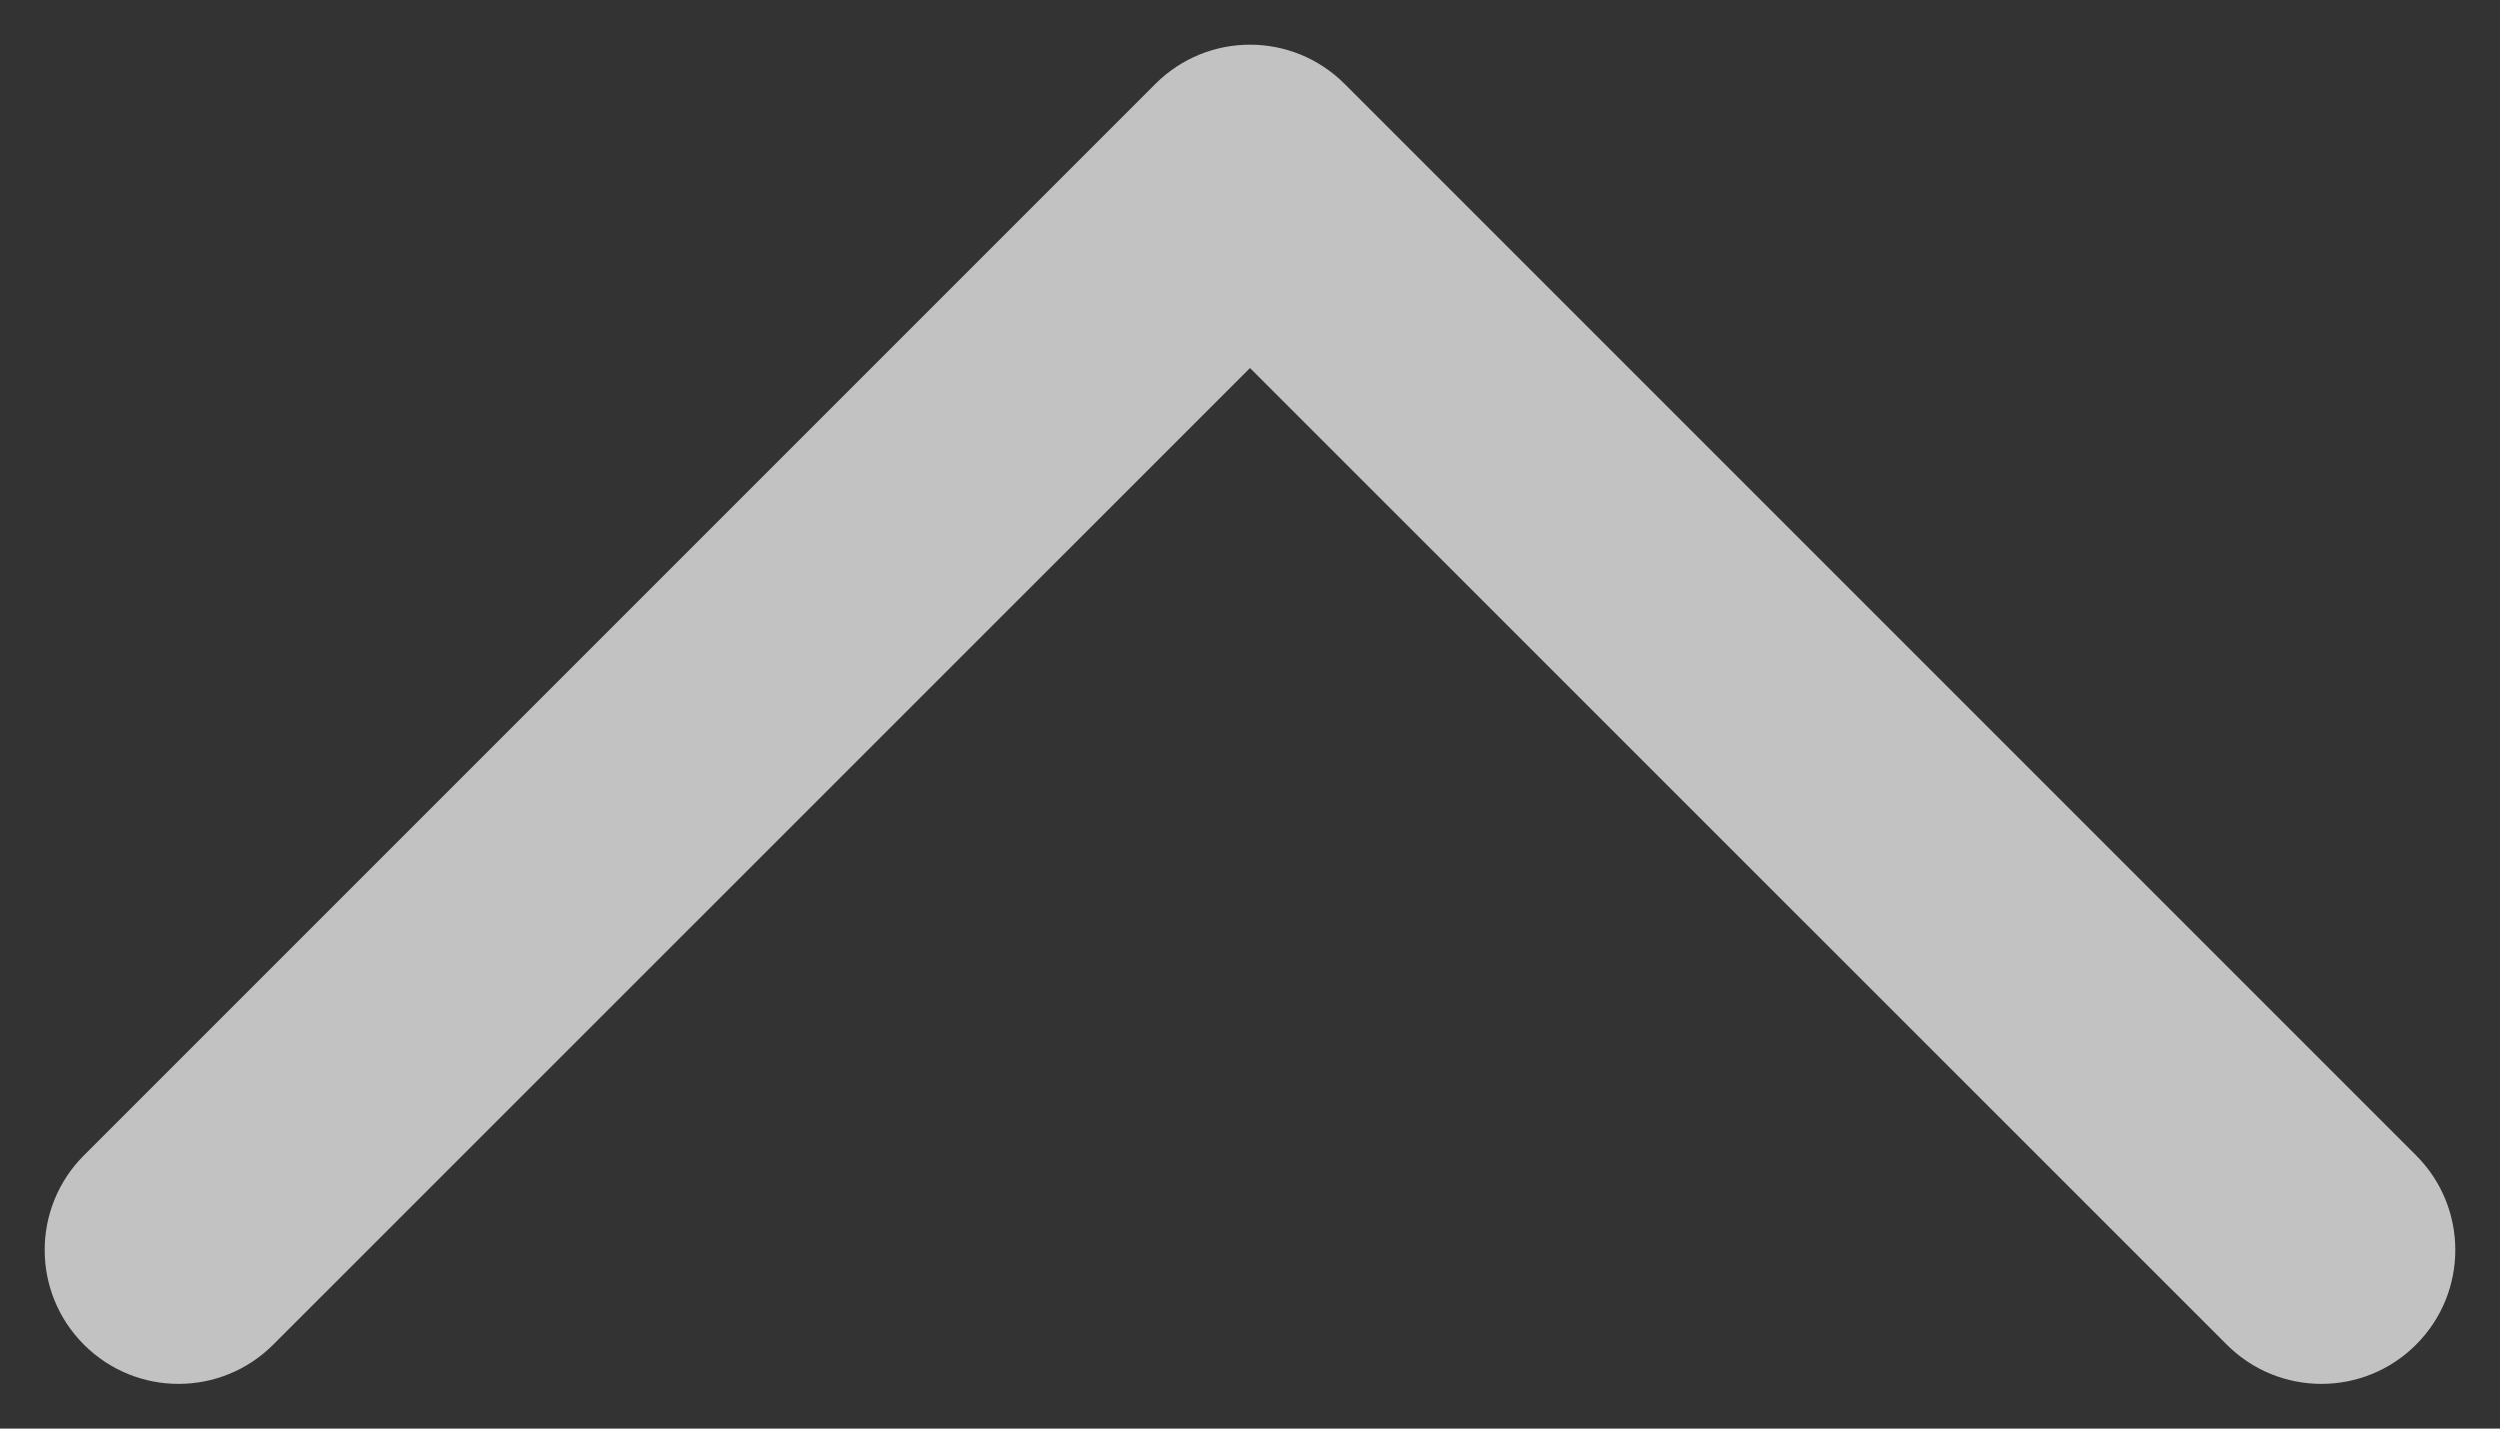 <svg width="14" height="8" viewBox="0 0 14 8" fill="none" xmlns="http://www.w3.org/2000/svg">
<rect x="0" y="0" width="14" height="8" fill="#333333" stroke="none"/>
<path fill-rule="evenodd" clip-rule="evenodd" d="M0.47 7.53C0.763 7.823 1.237 7.823 1.53 7.53L7 2.061L12.47 7.53C12.763 7.823 13.237 7.823 13.53 7.53C13.823 7.237 13.823 6.763 13.53 6.47L7.53 0.47C7.237 0.177 6.763 0.177 6.47 0.47L0.47 6.47C0.177 6.763 0.177 7.237 0.47 7.53Z" fill="white" fill-opacity="0.7"/>
</svg>
